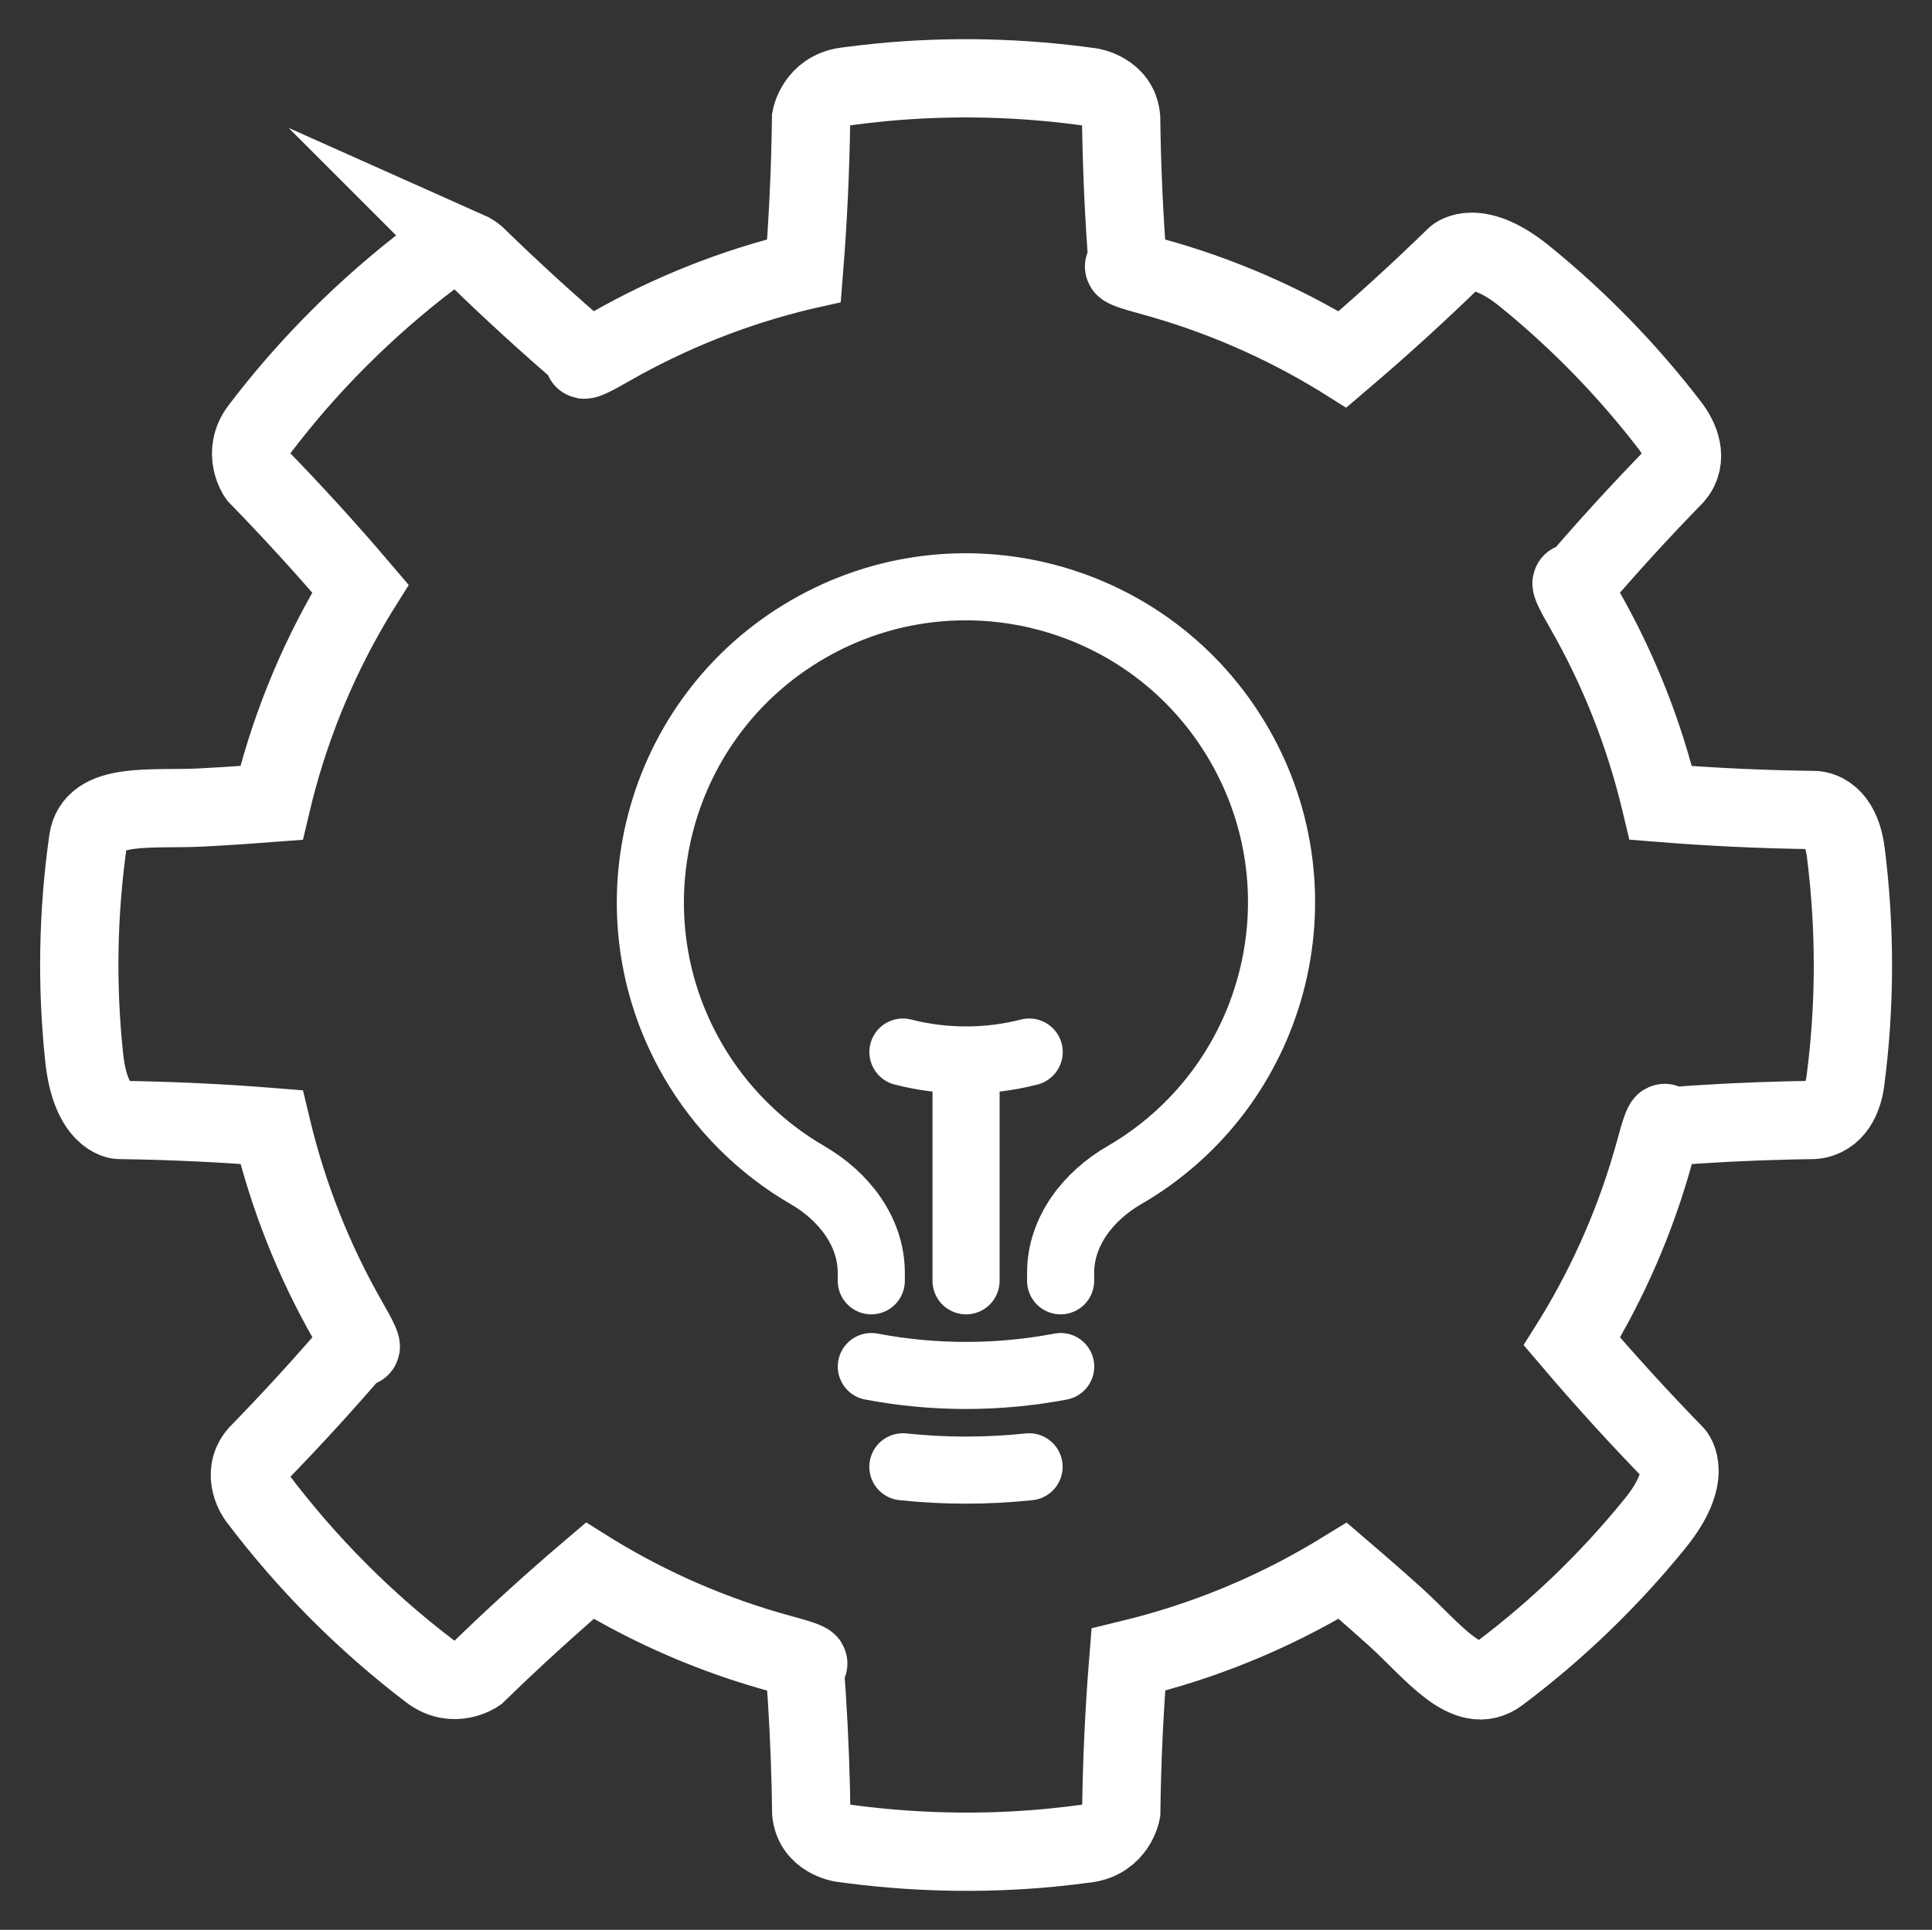 <?xml version="1.0" encoding="UTF-8"?>
<svg id="Layer_1" data-name="Layer 1" xmlns="http://www.w3.org/2000/svg" viewBox="0 0 345.5 345.2">
  <rect x="0" y="0" width="345.5" height="345.2" fill="#333333" stroke="none"/>
  <defs>
    <style>
      .cls-1 {
        stroke-linecap: round;
        stroke-linejoin: round;
        stroke-width: 12px;
      }

      .cls-1, .cls-2 {
        fill: none;
        stroke: #fff;
      }

      .cls-2 {
        stroke-miterlimit: 10;
        stroke-width: 14px;
      }
    </style>
  </defs>
  <path class="cls-2" d="m83.26,44.63c1.37.61,1.61.93,1.99,1.24,6.32,6.16,12.84,12.11,19.55,17.85,0,0-2.35,2.19,4.43-1.73,10.66-6.08,22.13-10.63,34.06-13.5l.49-.11c.73-9.07,1.15-18.17,1.27-27.27,0,0,.9-4.91,6.19-5.64,2.14-.29,4.29-.54,6.44-.75,12.42-1.19,24.97-.88,37.34.85,0,0,5.07.75,5.47,5.54.11,8.85.51,17.65,1.2,26.44,0,0-3.21-.12,4.36,1.91,11.87,3.25,23.2,8.16,33.62,14.54l.43.27c6.93-5.9,13.66-12.03,20.18-18.39,0,0,3.78-3.42,12.33,3.5,9.7,7.86,18.47,16.88,26.05,26.77,1.68,2.19,3.39,5.9.83,8.93-6.18,6.34-12.11,12.85-17.85,19.55,0,0-2.19-2.35,1.74,4.43,6.09,10.66,10.62,22.11,13.5,34.06l.12.5c9.07.73,18.16,1.15,27.27,1.27,0,0,4.79-.36,5.82,7.62,1.71,13.58,1.7,27.37-.09,40.92-.36,2.75-1.77,6.57-5.73,6.9-1.31.02-2.62.04-3.93.07-7.52.17-15.02.55-22.51,1.14,0,0,.11-3.21-1.9,4.36-3.24,11.84-8.12,23.14-14.54,33.63l-.27.43c5.9,6.93,12.03,13.66,18.38,20.18,0,0,3.43,3.78-3.5,12.33-8.17,10.08-17.49,19.08-27.92,26.92-5.71,4.3-11.81-4.06-18.5-10.13-3.87-3.51-9.46-8.3-9.46-8.3-.59.36-1.18.72-1.77,1.08-11.25,6.69-23.39,11.63-36.08,14.69l-.49.12c-.73,9.07-1.15,18.17-1.27,27.27,0,0-.9,4.91-6.19,5.64-2.14.29-4.29.54-6.44.75-12.42,1.19-24.97.88-37.34-.85,0,0-5.07-.75-5.47-5.54-.02-1.31-.04-2.62-.06-3.93-.18-7.52-.55-15.02-1.14-22.51,0,0,3.21.12-4.36-1.9-11.86-3.24-23.16-8.13-33.62-14.54l-.43-.27c-6.93,5.9-13.66,12.03-20.18,18.38,0,0-4.11,2.84-8.36-.39-11.63-8.83-22.06-19.33-30.89-31.03,0,0-3.06-4.11.04-7.79,6.18-6.34,12.11-12.84,17.85-19.55,0,0,2.19,2.35-1.74-4.43-6.08-10.65-10.62-22.13-13.5-34.06l-.12-.5c-9.07-.73-18.17-1.15-27.27-1.27,0,0-5.09-.25-6.24-11.2-1.36-12.92-1.13-25.86.7-38.77,1-7.03,11.2-5.47,20.24-5.92,5.22-.26,12.56-.82,12.56-.82.16-.67.32-1.35.49-2.02,3.21-12.66,8.31-24.77,15.13-35.9l.27-.43c-5.9-6.93-12.03-13.66-18.38-20.18,0,0-2.84-4.1.39-8.36,8.68-11.44,18.98-21.71,30.45-30.46,0,0,2.17-2.83,6.37-1.63h0Z"/>
  <path class="cls-1" d="m172.76,229.1v-39.5m0,0c3.81,0,7.6-.47,11.29-1.42m-11.29,1.42c-3.81,0-7.6-.47-11.29-1.42m28.21,56.26c-11.19,2.12-22.67,2.12-33.86,0m28.21,17.93c-7.5.79-15.07.79-22.57,0m28.21-33.27v-1.44c0-7.4,4.95-13.72,11.35-17.43,26.97-15.62,36.17-50.14,20.55-77.11-15.62-26.97-50.14-36.17-77.11-20.55-26.97,15.62-36.17,50.14-20.55,77.11,4.94,8.53,12.03,15.61,20.55,20.55,6.4,3.71,11.35,10.03,11.35,17.43v1.44"/>
</svg>
